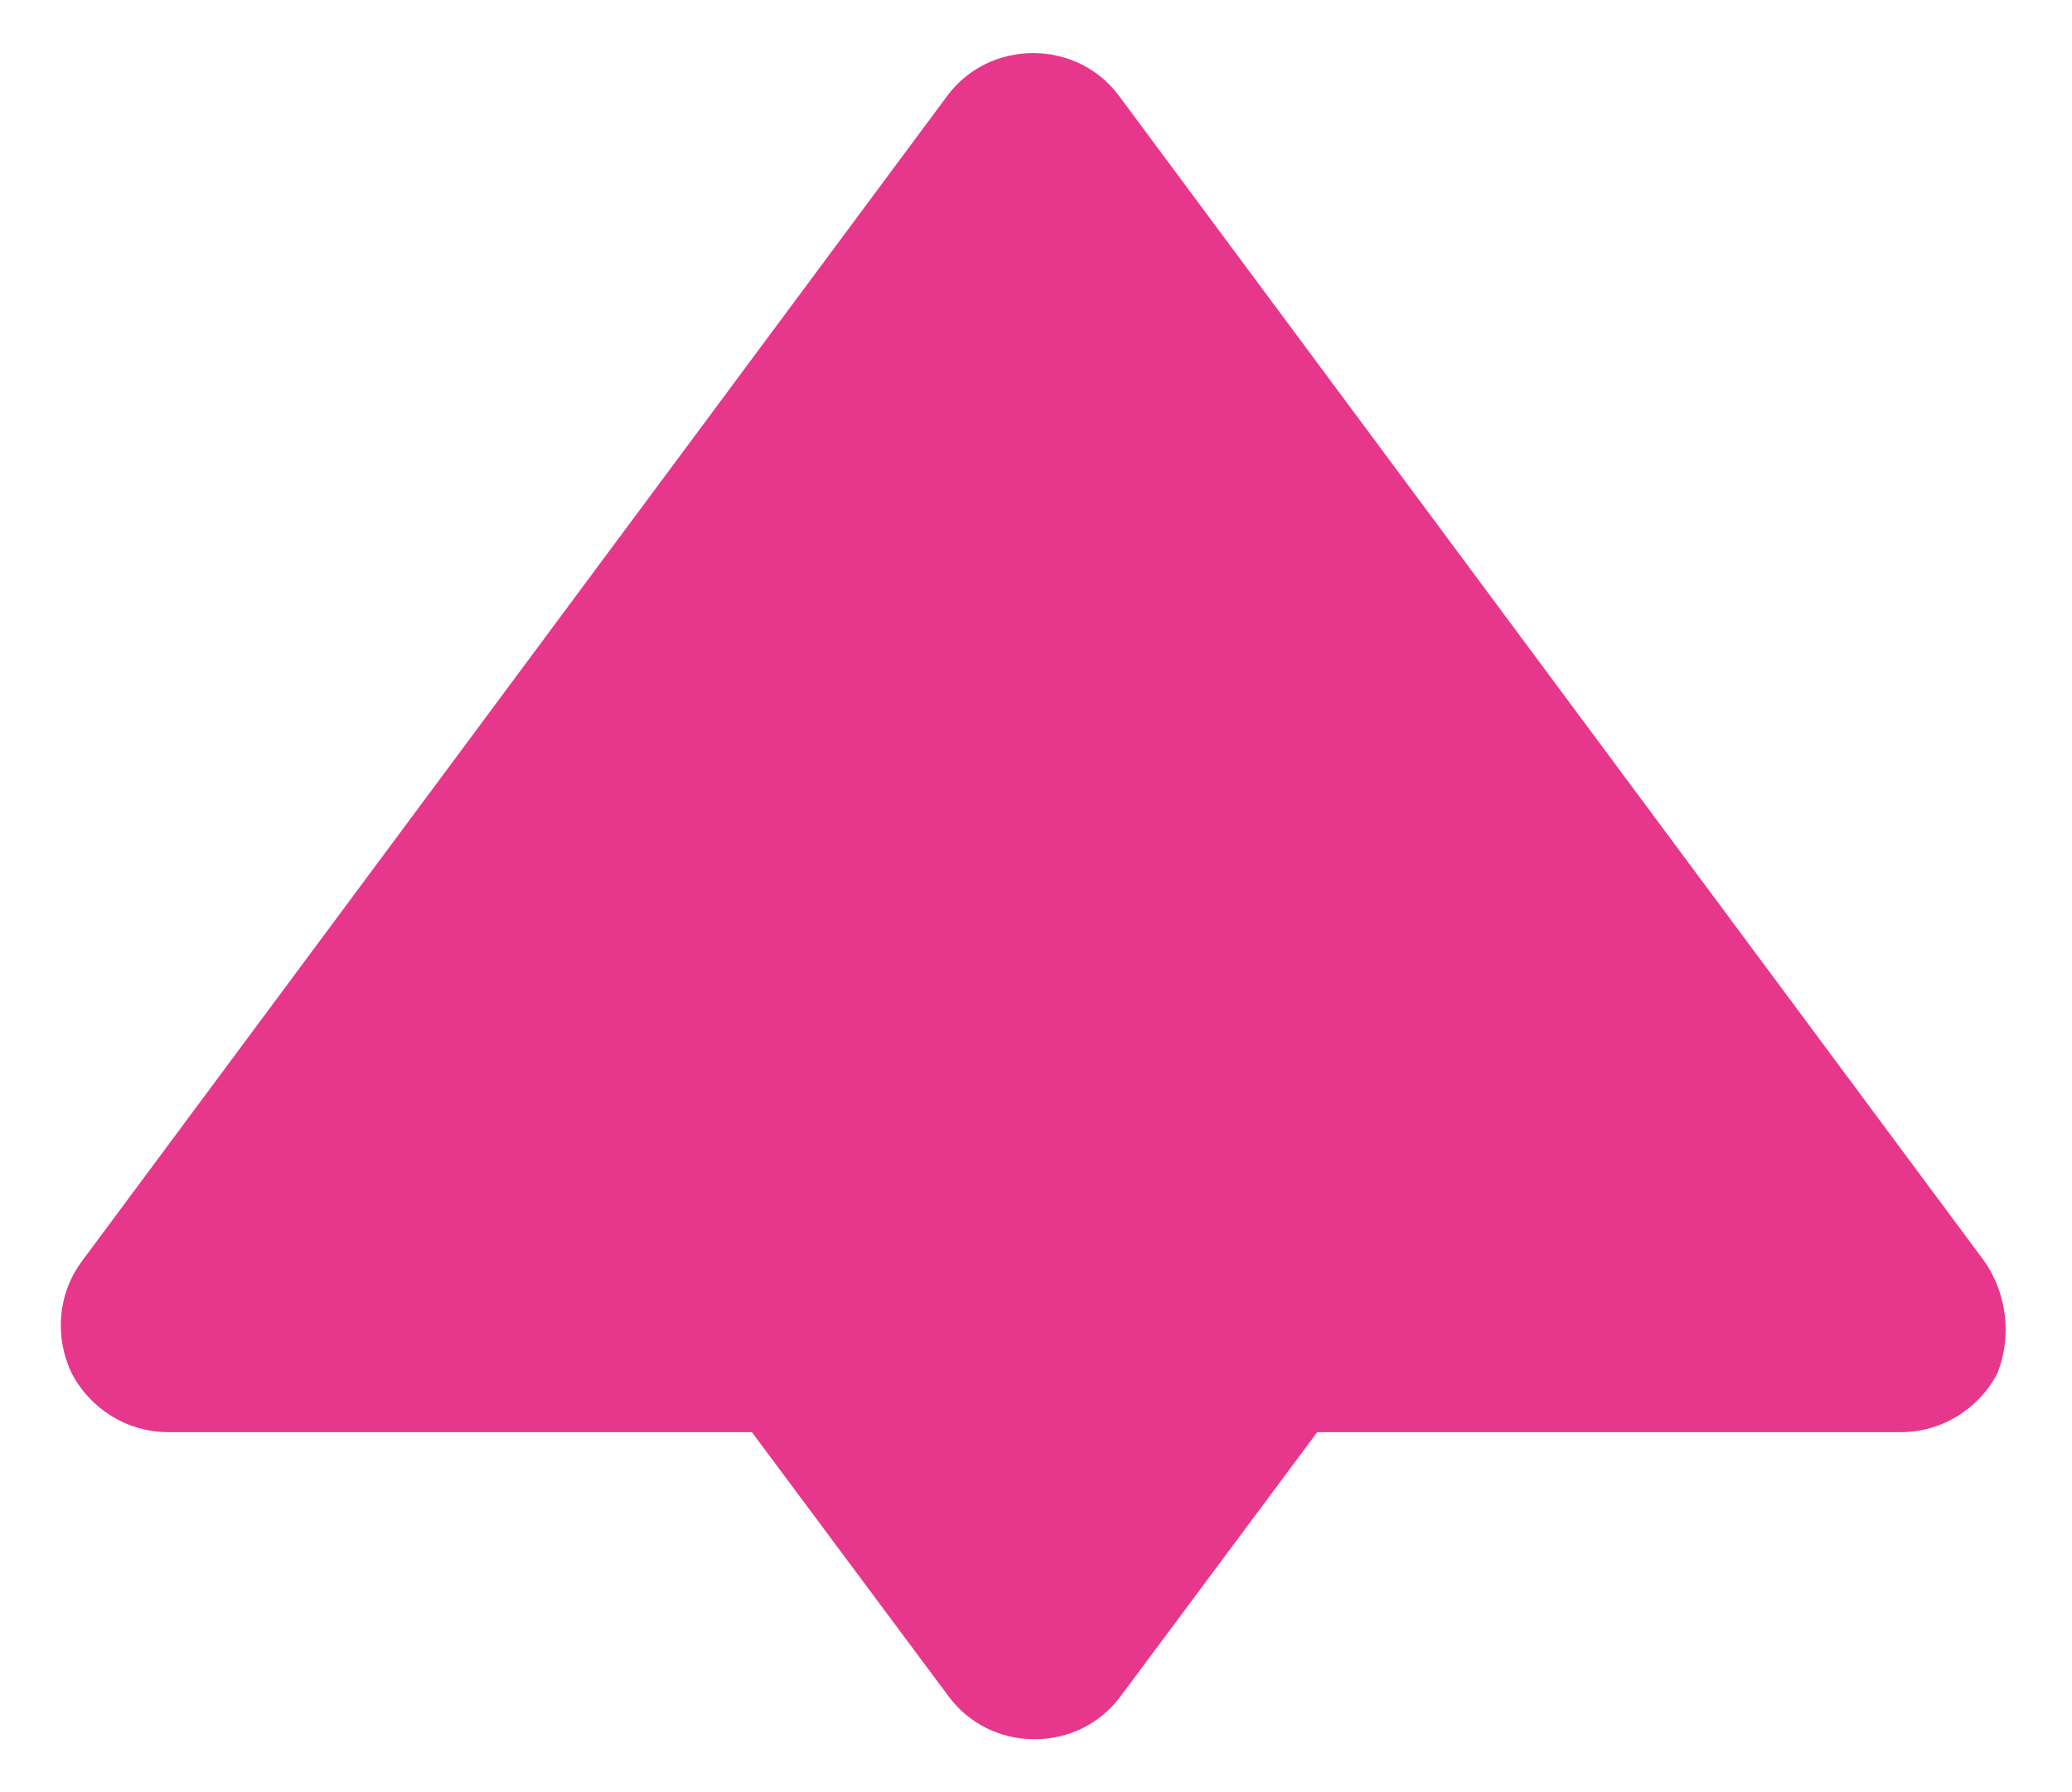 <?xml version="1.0" encoding="utf-8"?>
<!-- Generator: Adobe Illustrator 24.3.0, SVG Export Plug-In . SVG Version: 6.00 Build 0)  -->
<svg version="1.1" id="Capa_1" xmlns="http://www.w3.org/2000/svg" xmlns:xlink="http://www.w3.org/1999/xlink" x="0px" y="0px"
	 viewBox="0 0 144.4 124.9" style="enable-background:new 0 0 144.4 124.9;" xml:space="preserve">
<style type="text/css">
	.st0{fill:#E6378C;}
</style>
<path class="st0" d="M138.3,87.9L78,6.7c-1.4-1.9-3.6-3-6-3s-4.6,1.1-6,3L5.7,87.9C4,90.2,3.8,93.2,5,95.7c1.3,2.5,3.9,4.1,6.7,4.1
	h40.7l13.7,18.4c1.4,1.9,3.6,3,6,3s4.6-1.1,6-3l13.7-18.4h40.7c2.8,0,5.4-1.6,6.7-4.1C140.2,93.2,139.9,90.2,138.3,87.9z"/>
</svg>
